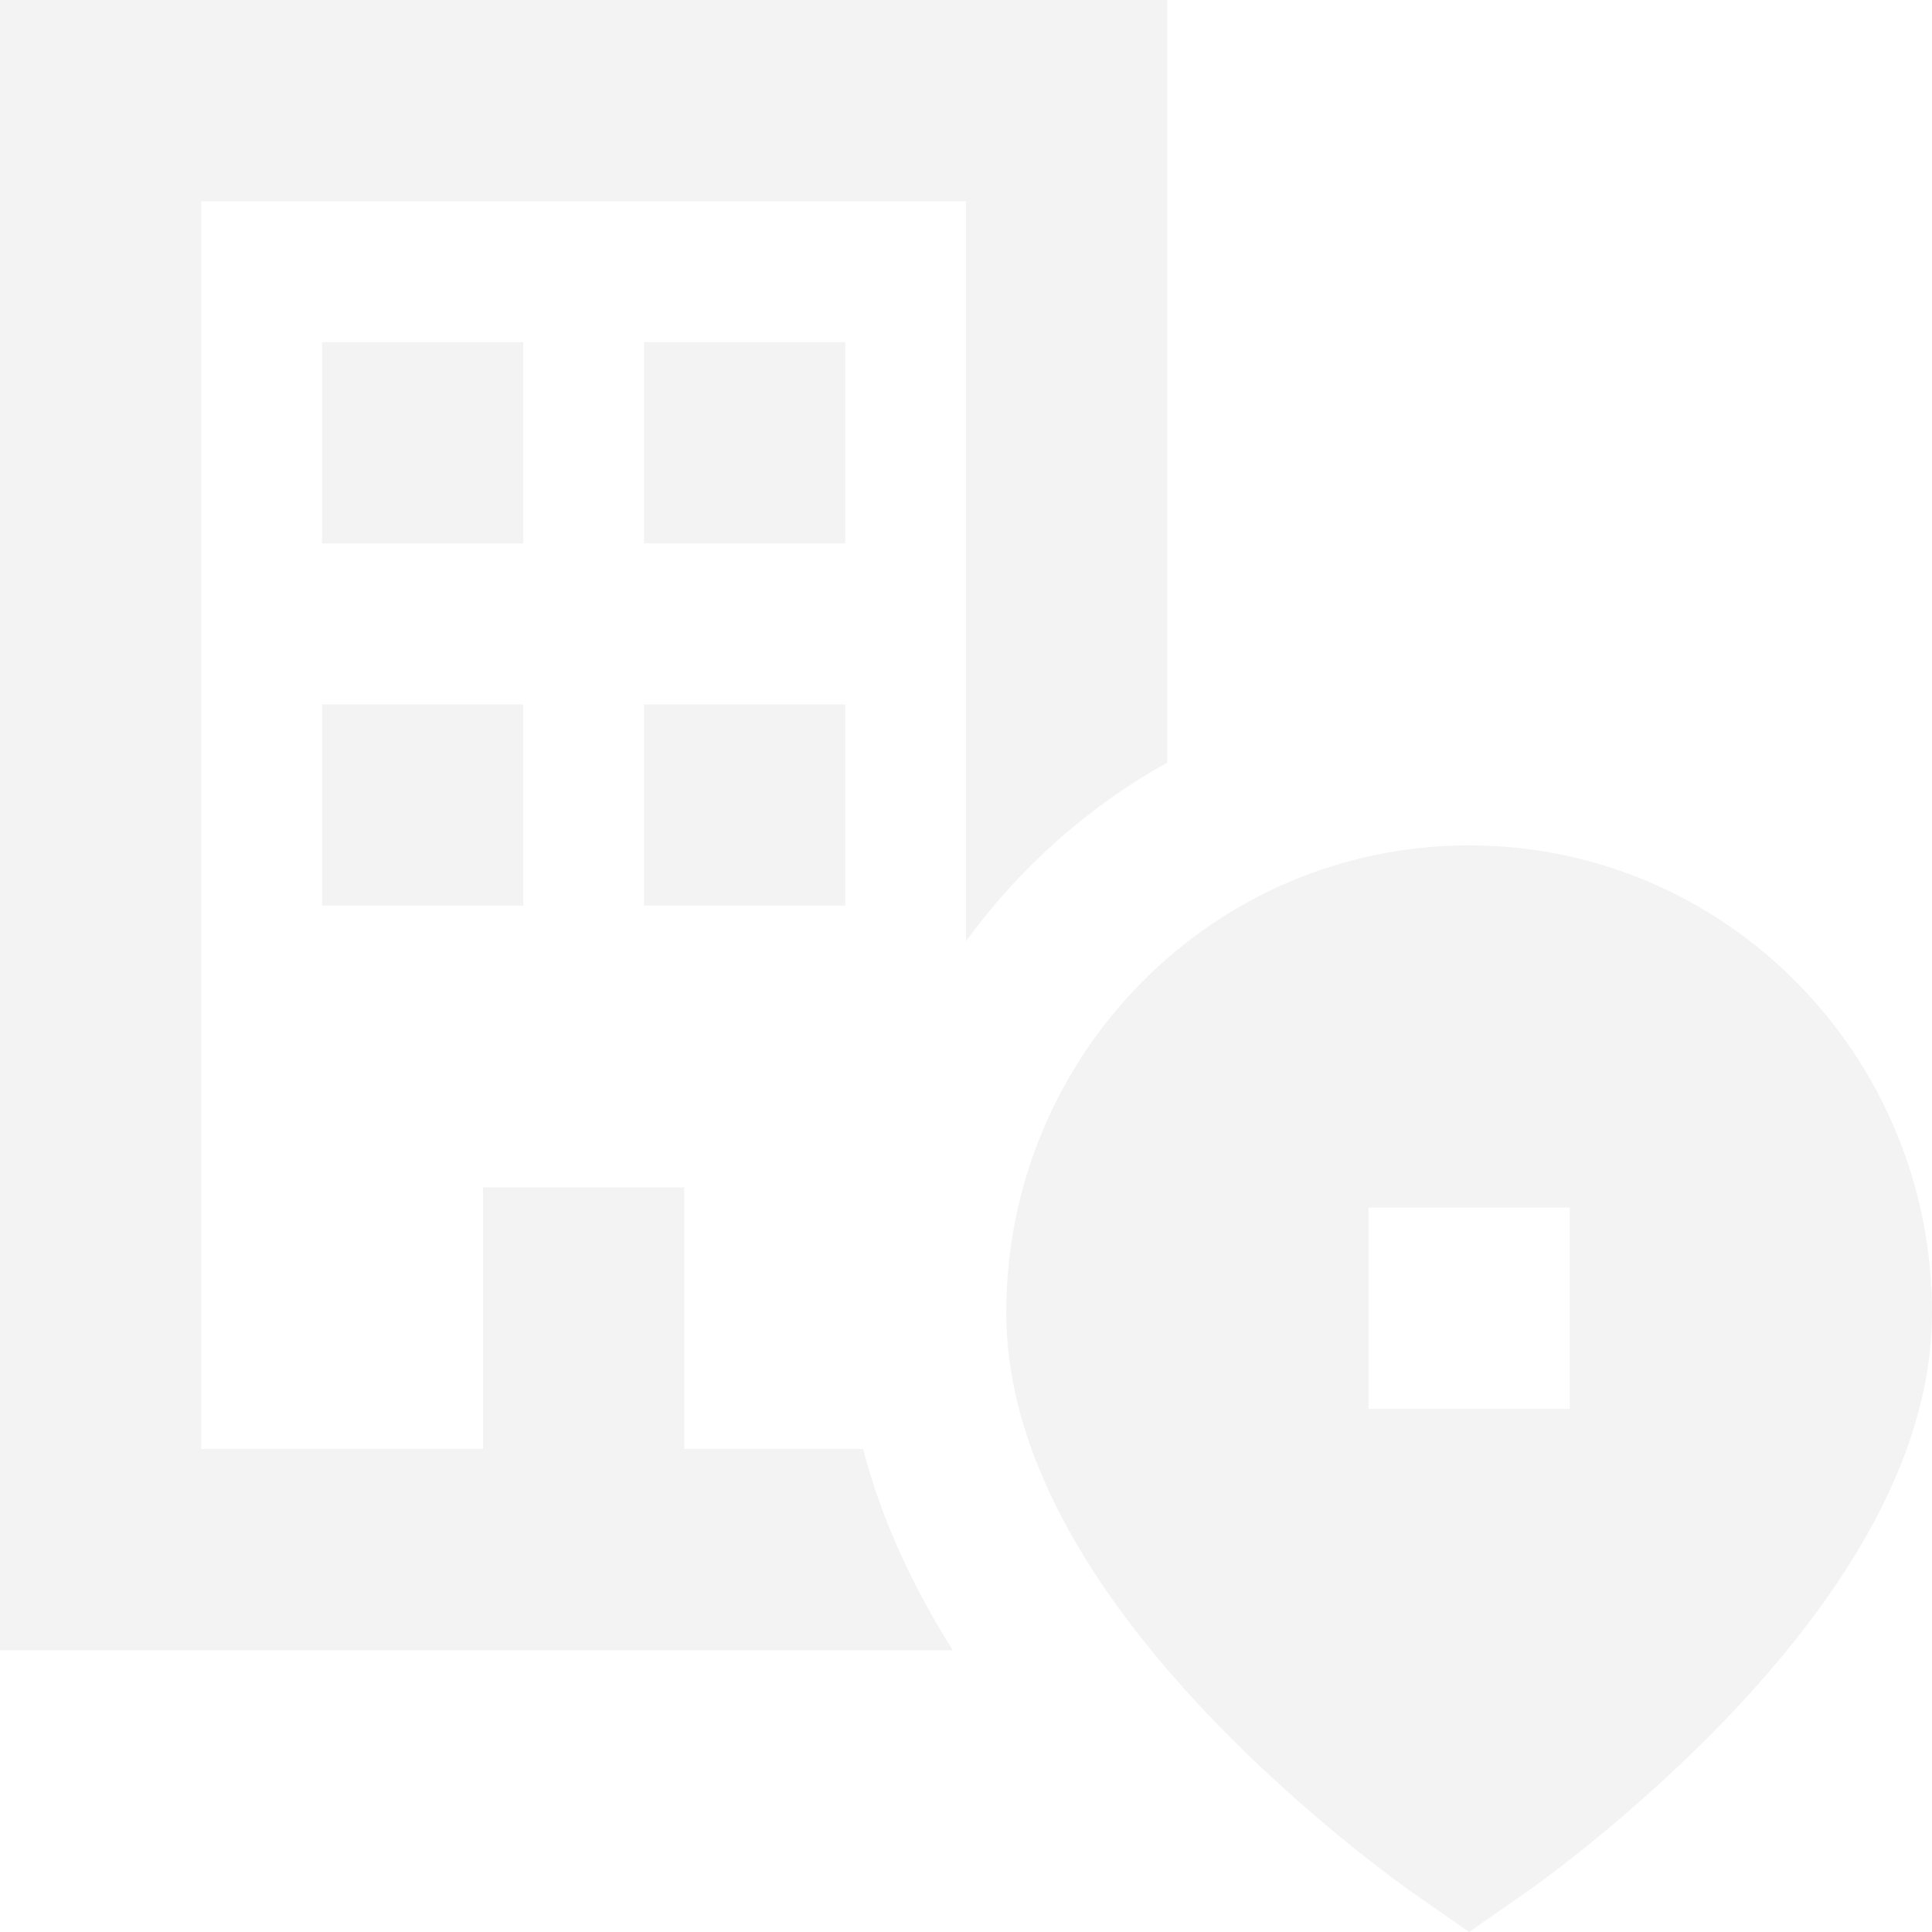 <?xml version="1.0" encoding="UTF-8"?>
<svg width="225px" height="225px" viewBox="0 0 225 225" version="1.1" xmlns="http://www.w3.org/2000/svg" xmlns:xlink="http://www.w3.org/1999/xlink">
    <title>Location-Office--Streamline-Sharp-Remix</title>
    <defs>
        <filter color-interpolation-filters="auto" id="filter-1">
            <feColorMatrix in="SourceGraphic" type="matrix" values="0 0 0 0 1 0 0 0 0 1 0 0 0 0 1 0 0 0 1 0"></feColorMatrix>
        </filter>
    </defs>
    <g id="Page-1" stroke="none" stroke-width="1" fill="none" fill-rule="evenodd" opacity="0.048">
        <g id="Location-Office--Streamline-Sharp-Remix" transform="translate(-285, -3001)" filter="url(#filter-1)">
            <g transform="translate(285, 3001)">
                <path d="M11.719,0 L0,0 L0,192.189 L110.963,192.189 C110.362,191.238 109.775,190.272 109.202,189.293 C105.837,183.543 102.555,176.598 100.517,168.751 L79.688,168.751 L79.688,138.282 L56.25,138.282 L56.25,168.751 L23.438,168.751 L23.438,23.438 L112.5,23.438 L112.5,109.605 C118.701,101.093 126.691,93.965 135.938,88.807 L135.938,0 L11.719,0 Z M37.5,63.282 L37.5,39.844 L60.938,39.844 L60.938,63.282 L37.5,63.282 Z M37.5,105.47 L37.5,82.032 L60.938,82.032 L60.938,105.47 L37.5,105.47 Z M75,82.032 L75,105.47 L98.438,105.47 L98.438,82.032 L75,82.032 Z M75,63.282 L75,39.844 L98.438,39.844 L98.438,63.282 L75,63.282 Z M171.094,210.716 L177.794,220.33 L171.094,225 L164.393,220.33 L171.094,210.716 Z M177.799,220.327 C177.796,220.328 177.794,220.33 171.094,210.716 C164.393,220.33 164.392,220.328 164.389,220.327 L164.383,220.323 L164.369,220.312 L164.329,220.284 L164.202,220.196 L163.777,219.892 C163.417,219.634 162.911,219.265 162.279,218.794 C161.017,217.852 159.243,216.497 157.13,214.787 C152.92,211.38 147.269,206.493 141.576,200.604 C135.917,194.752 129.971,187.661 125.384,179.822 C120.837,172.053 117.188,162.804 117.188,152.857 C117.188,122.94 141.193,98.452 171.094,98.452 C200.994,98.452 225,122.94 225,152.857 C225,162.804 221.35,172.053 216.803,179.822 C212.216,187.661 206.271,194.752 200.612,200.604 C194.918,206.493 189.267,211.38 185.058,214.787 C182.945,216.497 181.171,217.852 179.908,218.794 C179.276,219.265 178.77,219.634 178.411,219.892 L177.985,220.196 L177.859,220.284 L177.818,220.312 L177.804,220.323 L177.799,220.327 Z M182.812,140.64 L182.812,164.078 L159.375,164.078 L159.375,140.64 L182.812,140.64 Z" id="Union" fill="#000000"></path>
            </g>
        </g>
    </g>
</svg>